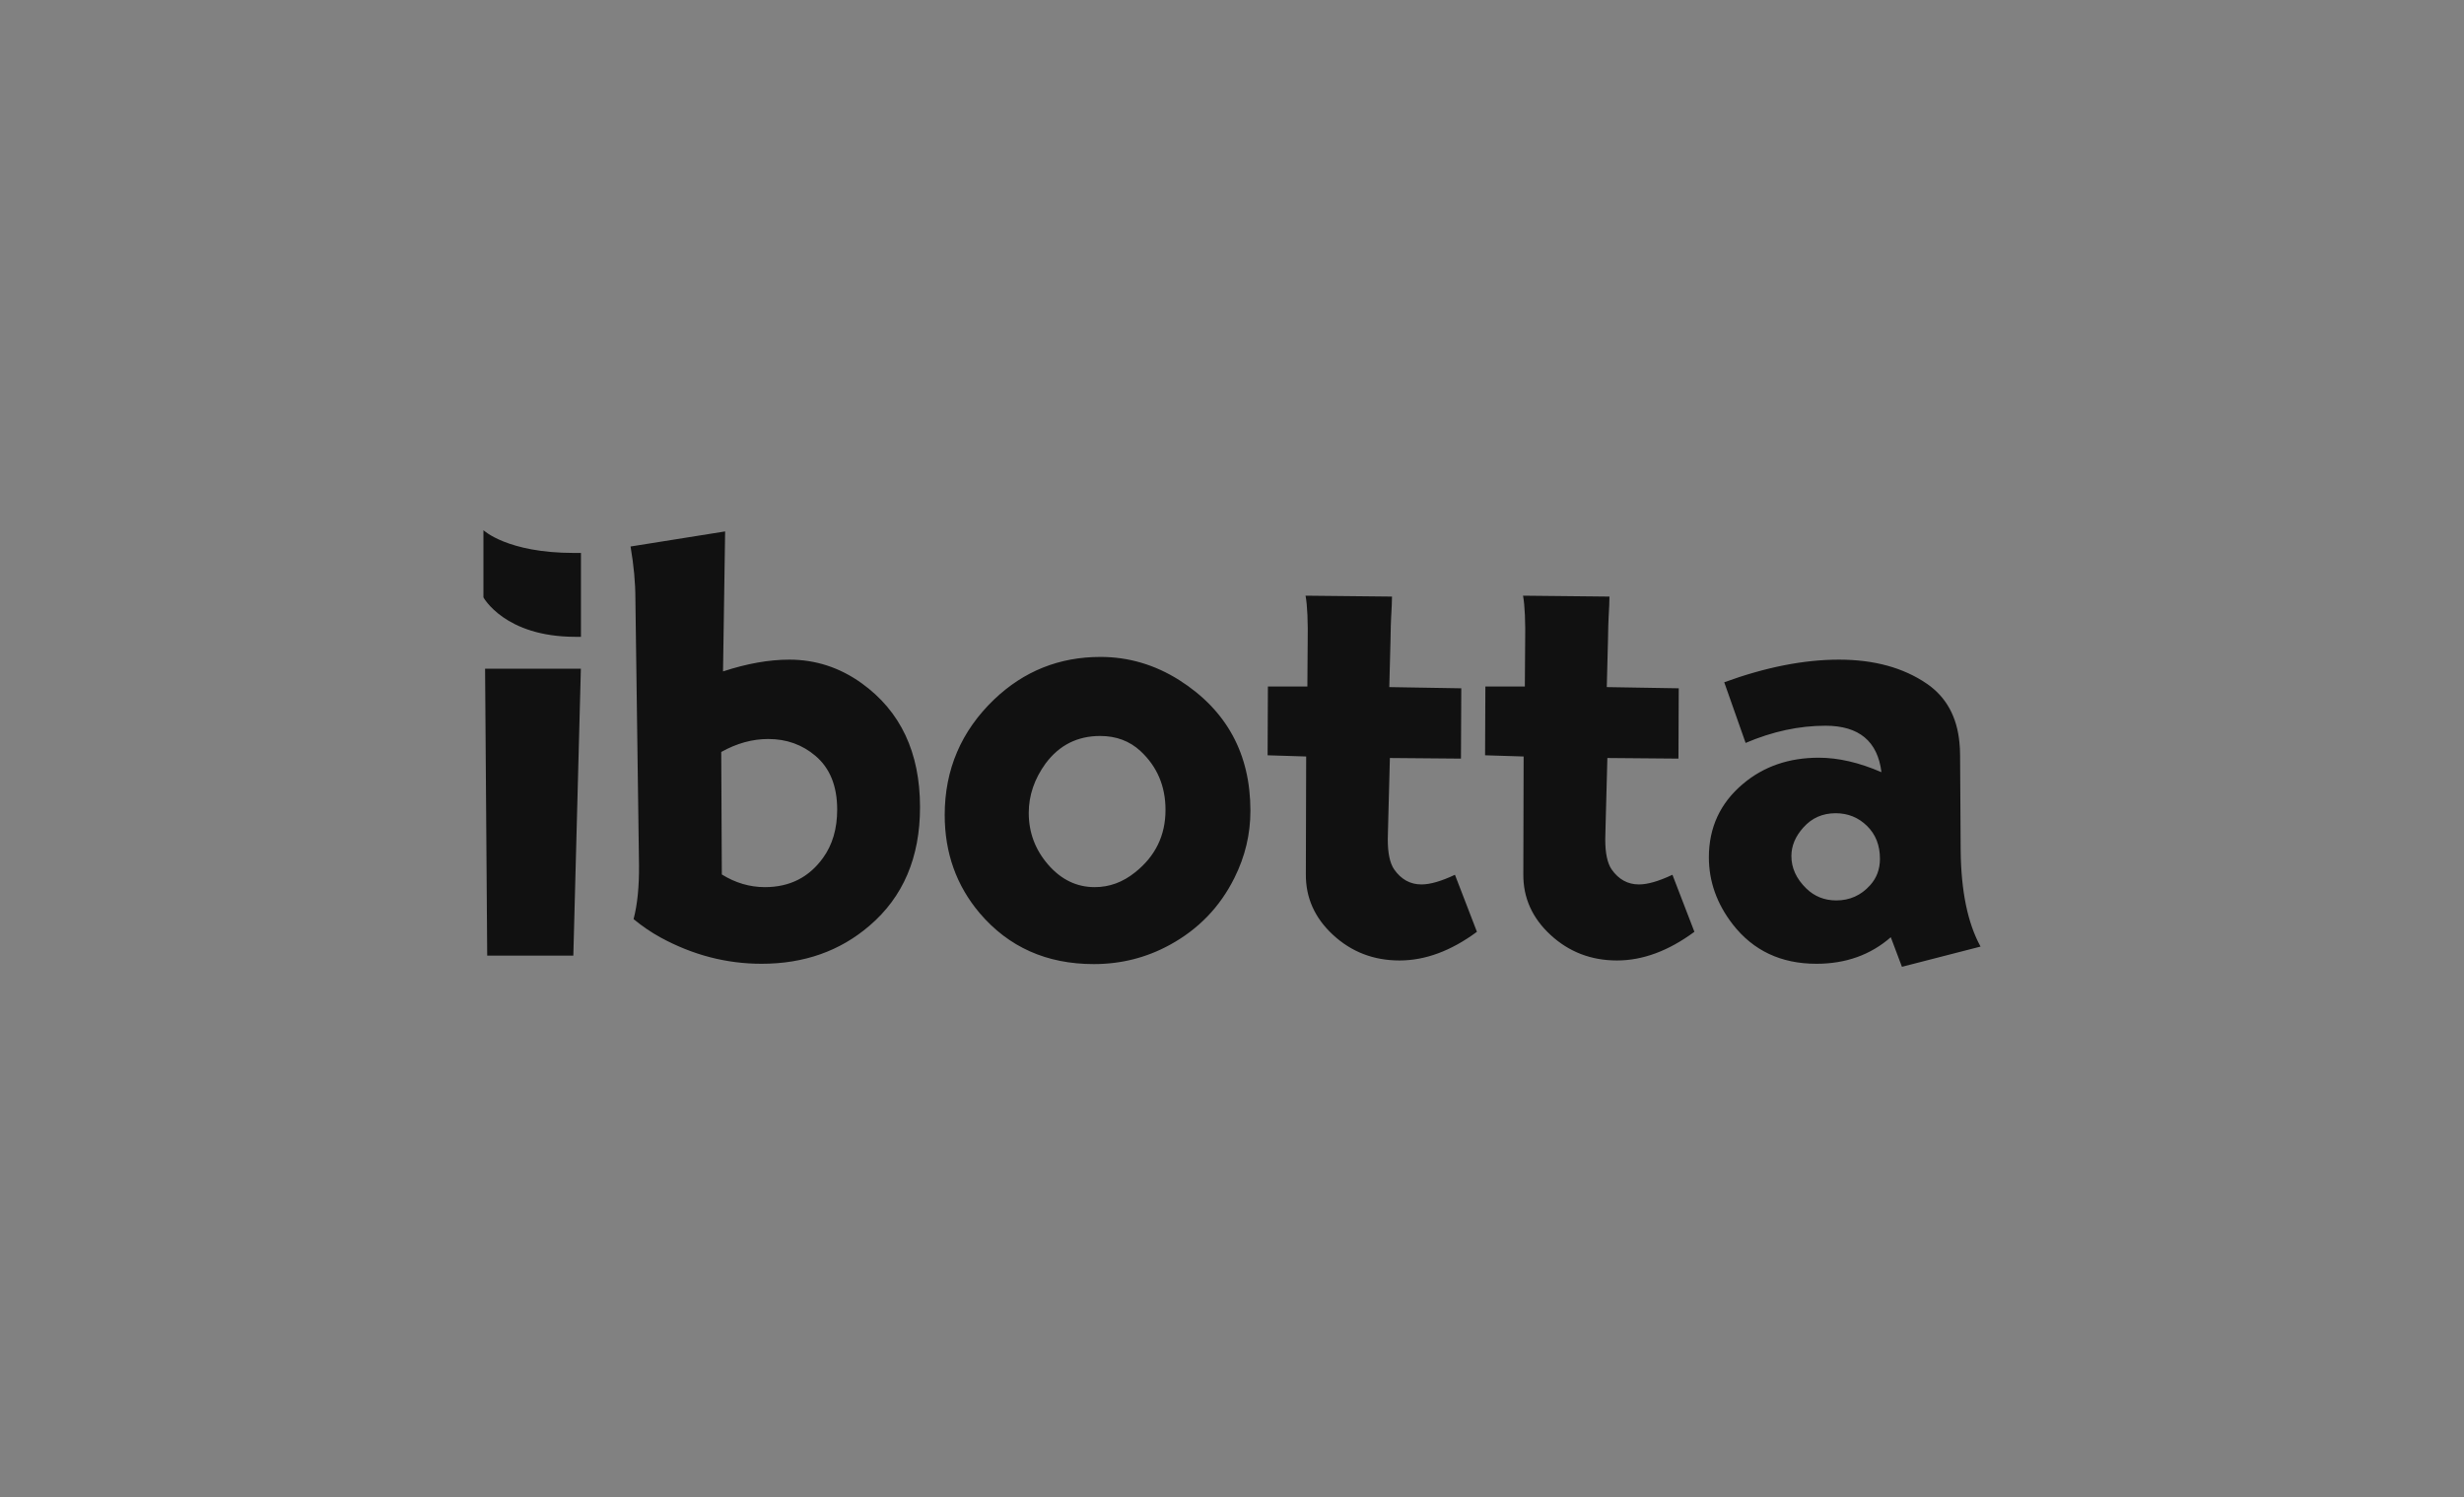 <?xml version="1.0" encoding="UTF-8"?>
<svg width="158px" height="96px" viewBox="0 0 158 96" version="1.1" xmlns="http://www.w3.org/2000/svg" xmlns:xlink="http://www.w3.org/1999/xlink">
    <rect x="0" y="0" width="158" height="96" fill="#808080" stroke="none"/>
    <!-- Generator: Sketch 50.2 (55047) - http://www.bohemiancoding.com/sketch -->
    <title>Group 26</title>
    <desc>Created with Sketch.</desc>
    <defs></defs>
    <g id="Solutions---Individual" stroke="none" stroke-width="1" fill="none" fill-rule="evenodd">
        <g id="Desktop-HD-Copy" transform="translate(-596, -612)">
            <g id="Group-26" transform="translate(596, 612)">
                <g id="Group-25" fill="#FFFFFF" fill-opacity="0.01">
                    <g id="Group-24">
                        <rect id="Rectangle-8" x="0" y="0" width="158" height="96"></rect>
                    </g>
                </g>
                <path d="M31.105,42.882 L37.247,42.882 L36.764,61.284 L31.241,61.284 L31.105,42.882 Z M46.498,34.079 L46.363,43.057 C47.896,42.554 49.311,42.302 50.613,42.302 C52.299,42.302 53.844,42.805 55.248,43.812 C57.746,45.605 58.995,48.255 58.995,51.764 C58.995,54.989 57.913,57.524 55.75,59.369 C53.857,60.994 51.552,61.806 48.836,61.806 C46.582,61.806 44.426,61.245 42.365,60.123 C41.773,59.8 41.193,59.408 40.627,58.942 C40.872,58.014 40.988,56.86 40.975,55.479 L40.743,38.375 C40.743,37.368 40.64,36.259 40.434,35.047 L46.498,34.079 Z M46.248,48.223 L46.286,56.079 C47.161,56.621 48.082,56.891 49.048,56.891 C50.632,56.891 51.875,56.266 52.776,55.014 C53.381,54.177 53.683,53.144 53.683,51.919 C53.683,50.41 53.22,49.262 52.293,48.475 C51.443,47.752 50.432,47.391 49.261,47.391 C48.243,47.391 47.239,47.669 46.248,48.223 Z M70.564,42.128 C72.366,42.128 74.053,42.625 75.624,43.618 C78.663,45.553 80.181,48.346 80.181,51.996 C80.181,53.493 79.841,54.924 79.158,56.292 C78.231,58.162 76.841,59.601 74.987,60.607 C73.493,61.42 71.877,61.826 70.139,61.826 C67.113,61.826 64.673,60.736 62.819,58.556 C61.325,56.789 60.578,54.692 60.578,52.267 C60.578,49.352 61.634,46.882 63.746,44.856 C65.651,43.038 67.924,42.128 70.564,42.128 Z M70.544,47.197 C69.089,47.197 67.924,47.785 67.049,48.958 C66.328,49.952 65.967,51.009 65.967,52.132 C65.967,53.383 66.379,54.486 67.203,55.44 C68.04,56.408 69.038,56.891 70.197,56.891 C71.137,56.891 71.999,56.576 72.785,55.943 C74.086,54.911 74.736,53.577 74.736,51.939 C74.736,50.416 74.201,49.159 73.133,48.165 C72.437,47.52 71.574,47.197 70.544,47.197 Z M93.702,44.14 L93.682,48.649 L89.124,48.61 L89.009,52.982 L88.989,53.834 C88.989,54.712 89.124,55.35 89.395,55.75 C89.846,56.396 90.431,56.718 91.152,56.718 C91.706,56.718 92.421,56.511 93.296,56.098 L94.706,59.755 C93.046,60.981 91.391,61.594 89.742,61.594 C88.082,61.594 86.658,61.045 85.474,59.949 C84.303,58.865 83.723,57.569 83.736,56.059 L83.756,48.513 L81.283,48.436 L81.302,44.024 L83.833,44.024 L83.852,41.315 C83.878,39.871 83.833,38.832 83.717,38.2 L89.26,38.258 C89.26,38.543 89.24,39 89.202,39.632 C89.189,39.851 89.175,40.342 89.163,41.102 L89.086,44.063 L93.702,44.14 Z M107.647,44.14 L107.628,48.649 L103.07,48.61 L102.954,52.982 L102.934,53.834 C102.934,54.712 103.07,55.35 103.34,55.75 C103.79,56.396 104.376,56.718 105.097,56.718 C105.651,56.718 106.366,56.511 107.242,56.098 L108.651,59.755 C106.99,60.981 105.336,61.594 103.688,61.594 C102.027,61.594 100.604,61.045 99.419,59.949 C98.247,58.865 97.668,57.569 97.681,56.059 L97.7,48.513 L95.228,48.436 L95.247,44.024 L97.778,44.024 L97.797,41.315 C97.823,39.871 97.778,38.832 97.662,38.2 L103.204,38.258 C103.204,38.543 103.185,39 103.147,39.632 C103.134,39.851 103.121,40.342 103.108,41.102 L103.032,44.063 L107.647,44.14 Z M110.564,43.753 C113.215,42.786 115.669,42.302 117.922,42.302 C120.175,42.302 122.056,42.818 123.562,43.85 C124.799,44.701 125.493,45.966 125.648,47.643 C125.673,47.888 125.687,48.153 125.687,48.436 L125.725,54.531 C125.75,57.15 126.176,59.207 127,60.703 L121.959,62 L121.244,60.103 C119.944,61.239 118.353,61.806 116.473,61.806 C114.207,61.806 112.418,60.962 111.105,59.272 C110.087,57.956 109.579,56.524 109.579,54.976 C109.579,53.067 110.306,51.5 111.76,50.274 C113.087,49.151 114.709,48.591 116.628,48.591 C117.877,48.591 119.216,48.9 120.645,49.52 C120.401,47.533 119.203,46.54 117.053,46.54 C115.366,46.54 113.66,46.907 111.935,47.643 L110.564,43.753 Z M117.71,52.151 C116.872,52.151 116.184,52.454 115.643,53.06 C115.128,53.628 114.87,54.241 114.87,54.898 C114.87,55.66 115.185,56.35 115.817,56.969 C116.345,57.485 116.988,57.743 117.748,57.743 C118.611,57.743 119.332,57.42 119.912,56.776 C120.336,56.311 120.549,55.744 120.549,55.073 C120.549,54.209 120.272,53.506 119.718,52.963 C119.165,52.422 118.495,52.151 117.71,52.151 Z M37.253,40.838 L36.89,40.838 C32.364,40.838 31,38.309 31,38.309 L31,34 C31,34 32.524,35.46 36.798,35.46 L37.253,35.46 L37.253,40.838 Z" id="Combined-Shape" fill="#111111"></path>
            </g>
        </g>
    </g>
</svg>
